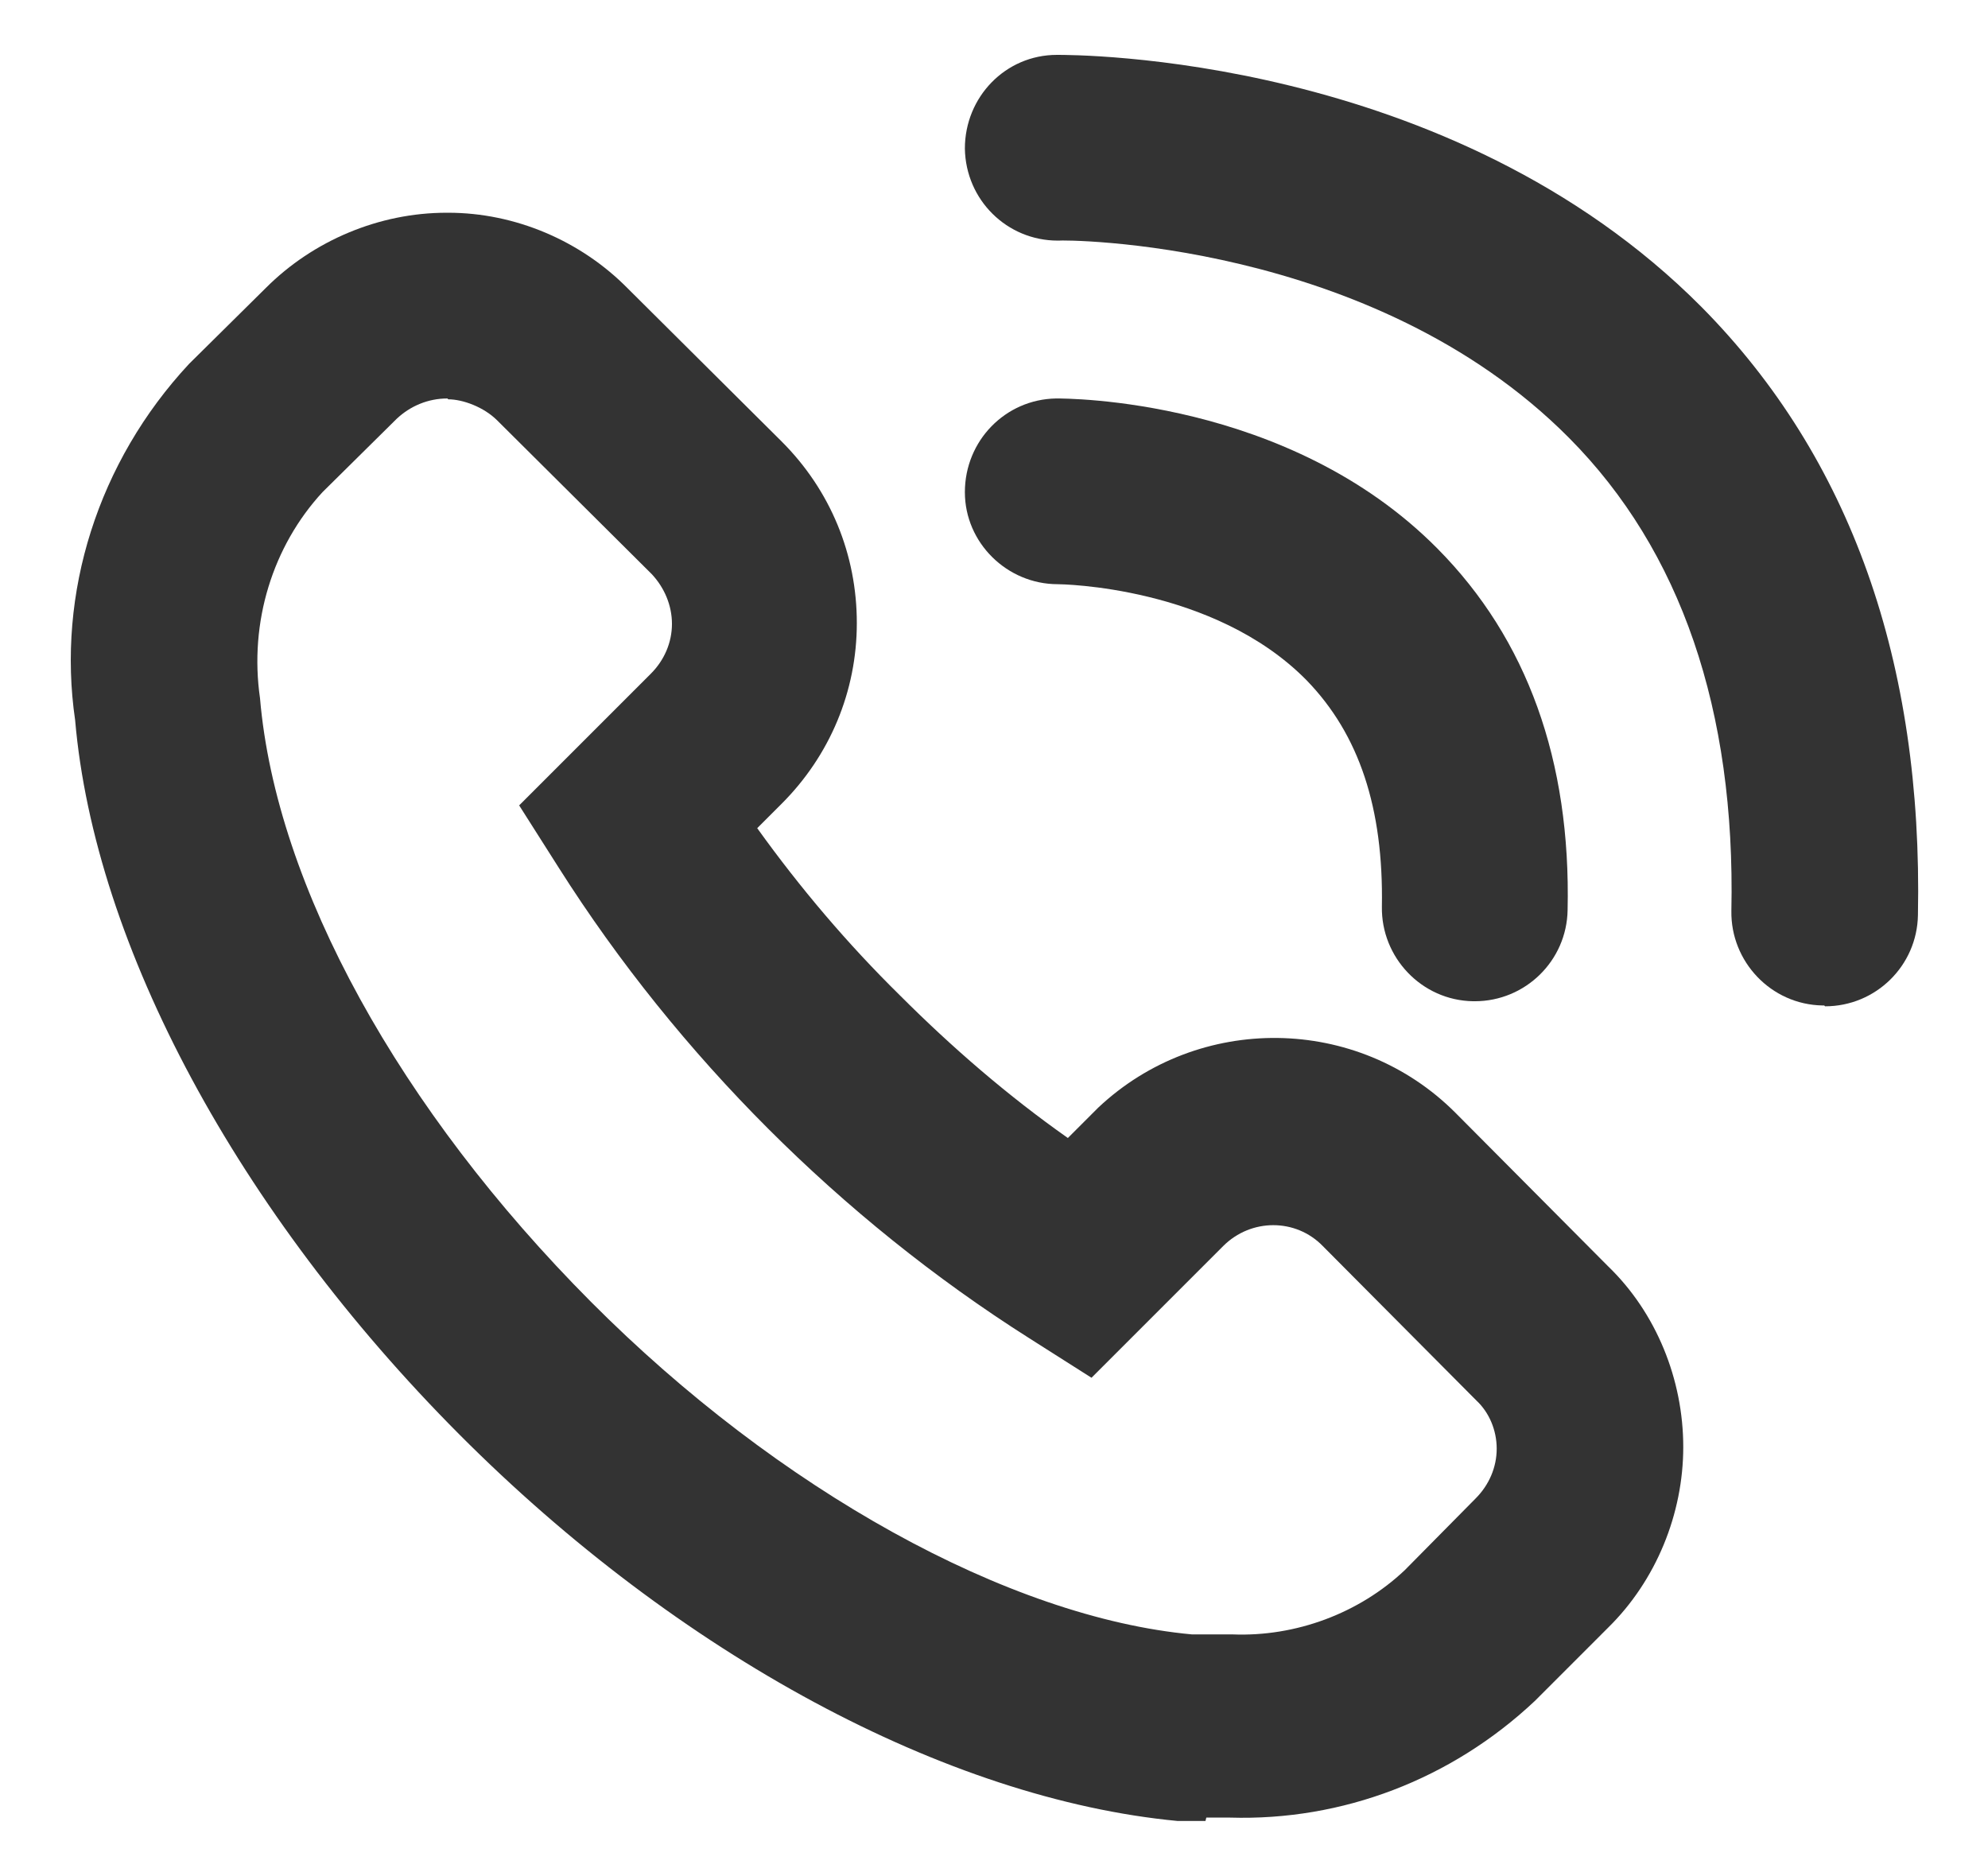 <?xml version="1.0" encoding="UTF-8"?>
<svg id="Layer_1" data-name="Layer 1" xmlns="http://www.w3.org/2000/svg" viewBox="0 0 23.55 22.22">
  <defs>
    <style>
      .cls-1 {
        fill: #333;
      }
    </style>
  </defs>
  <g id="Group_1" data-name="Group 1">
    <path class="cls-1" d="m14.28,21.57c-.11,0-.22,0-.33,0-2.74-.26-5.91-1.97-8.51-4.58C2.82,14.36,1.12,11.2.89,8.53c-.22-1.5.27-3.06,1.35-4.22l.91-.9c.56-.56,1.34-.89,2.14-.89,0,0,.01,0,.02,0,.79,0,1.57.33,2.13.9l1.82,1.81c.58.58.89,1.34.89,2.15,0,.81-.32,1.57-.89,2.14l-.29.29c.51.71,1.07,1.37,1.69,1.98.62.62,1.28,1.19,1.99,1.69l.36-.36c1.19-1.12,3.07-1.1,4.23.06h0s1.81,1.82,1.81,1.82c.57.55.89,1.34.89,2.14,0,.79-.32,1.58-.89,2.14l-.87.87c-.99.93-2.28,1.42-3.61,1.38-.09,0-.18,0-.28,0ZM5.3,4.72c-.23,0-.44.09-.6.24l-.88.87c-.59.64-.87,1.54-.74,2.44.19,2.23,1.66,4.88,3.92,7.15,2.22,2.23,4.95,3.74,7.12,3.94.09,0,.24,0,.38,0h.05s.05,0,.05,0c.75.03,1.5-.25,2.04-.76l.84-.85c.16-.16.25-.37.25-.59,0-.22-.09-.43-.24-.57l-1.82-1.83c-.32-.33-.85-.33-1.18,0l-1.56,1.56-.74-.47c-1.12-.71-2.16-1.55-3.09-2.48-.93-.93-1.77-1.97-2.48-3.09l-.47-.74,1.56-1.56c.16-.16.25-.37.25-.59,0-.22-.09-.43-.24-.59l-1.83-1.82c-.16-.16-.41-.25-.58-.25h0Z"/>
    <path class="cls-1" d="m21.61,11.91s-.01,0-.02,0c-.61-.01-1.09-.52-1.08-1.12.05-2.38-.6-4.27-1.92-5.6-2.34-2.36-6.01-2.35-6.05-2.34h-.01c-.6,0-1.09-.48-1.1-1.09,0-.61.48-1.11,1.09-1.11.18,0,4.65-.02,7.64,2.99,1.76,1.78,2.62,4.2,2.56,7.2-.01.6-.5,1.08-1.1,1.08Z"/>
    <path class="cls-1" d="m17.47,11.86s-.02,0-.02,0c-.61-.01-1.09-.52-1.08-1.12.02-1.17-.27-2.04-.89-2.68-1.1-1.12-2.92-1.14-2.95-1.14h0c-.6,0-1.1-.49-1.1-1.09,0-.61.48-1.1,1.08-1.11.11,0,2.75-.01,4.52,1.78,1.06,1.07,1.58,2.51,1.54,4.28-.01.6-.5,1.08-1.1,1.08Z"/>
  </g>
</svg>
